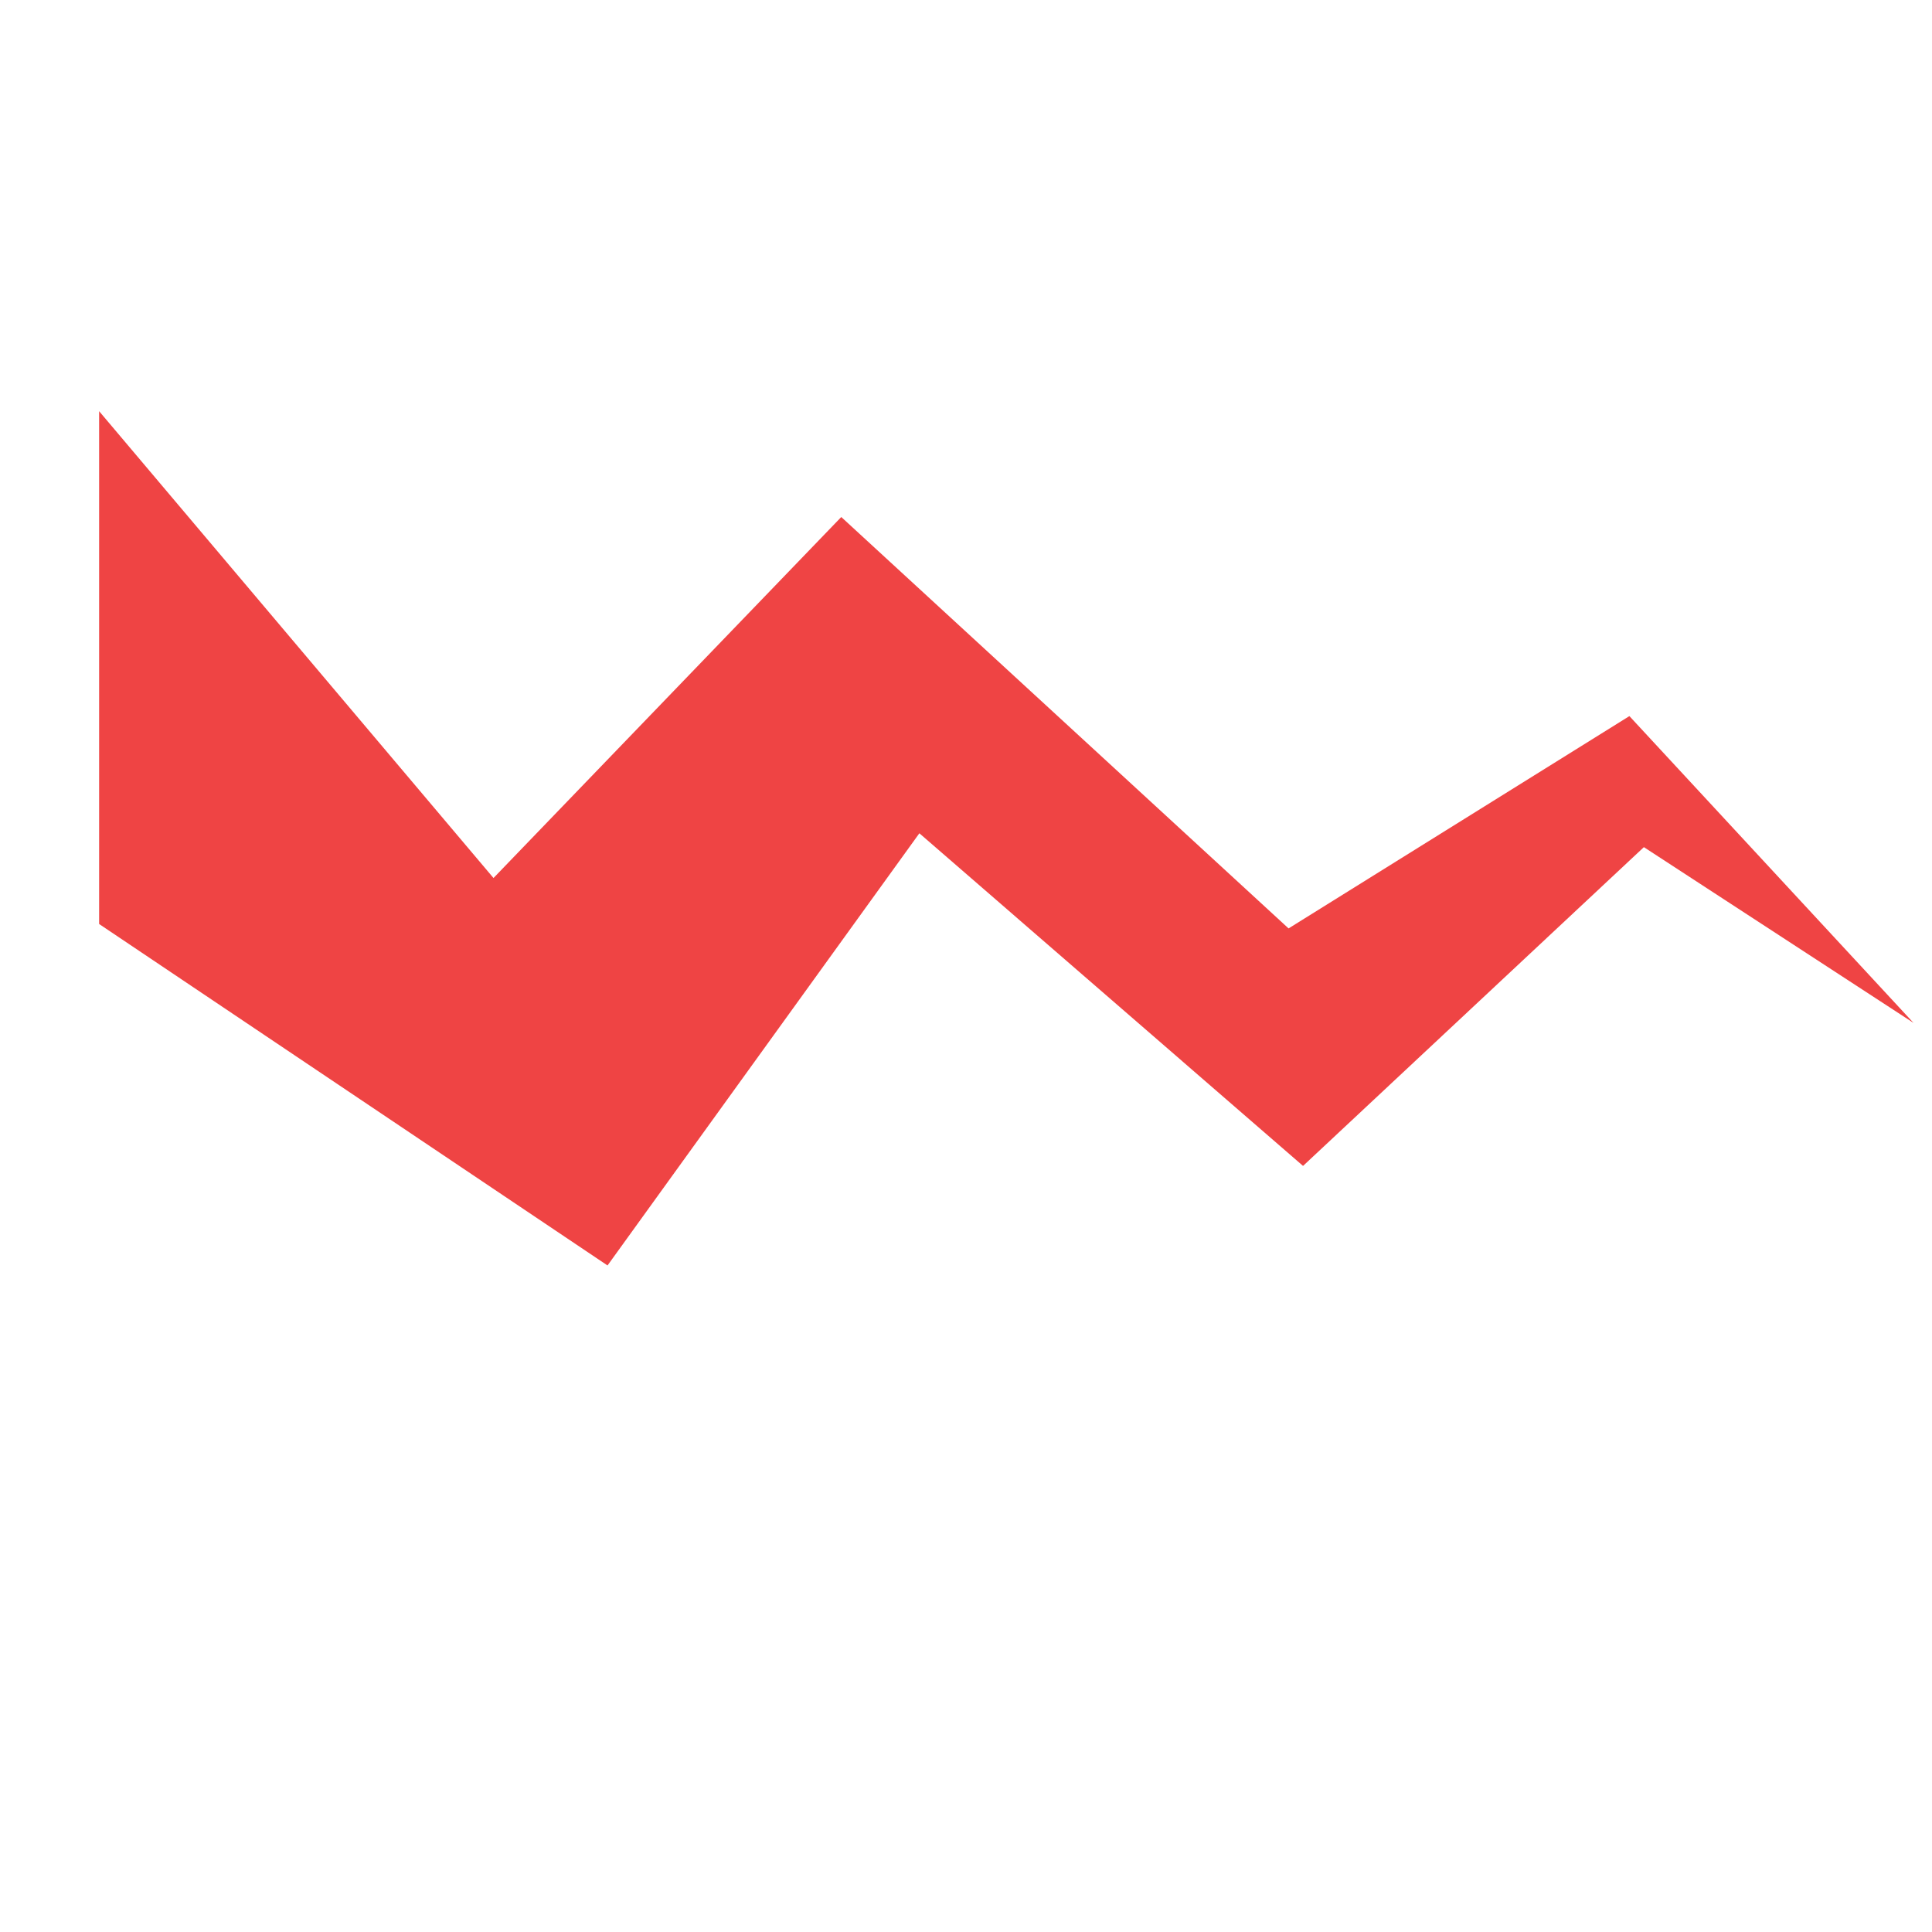 <svg xmlns="http://www.w3.org/2000/svg" viewBox="0 0 1150 1150">
 <g transform="rotate(-90, 549, 550)">
   <path d="m549 60-203.25 302.62 257.25 185.62-198 228.38 189.75 202.88-104.62 160.5 182.62-169.12-126.38-202.88 244.88-266.25-214.88-207 277.88-234.75z" fill="#EF4444"/>
 </g>
</svg>